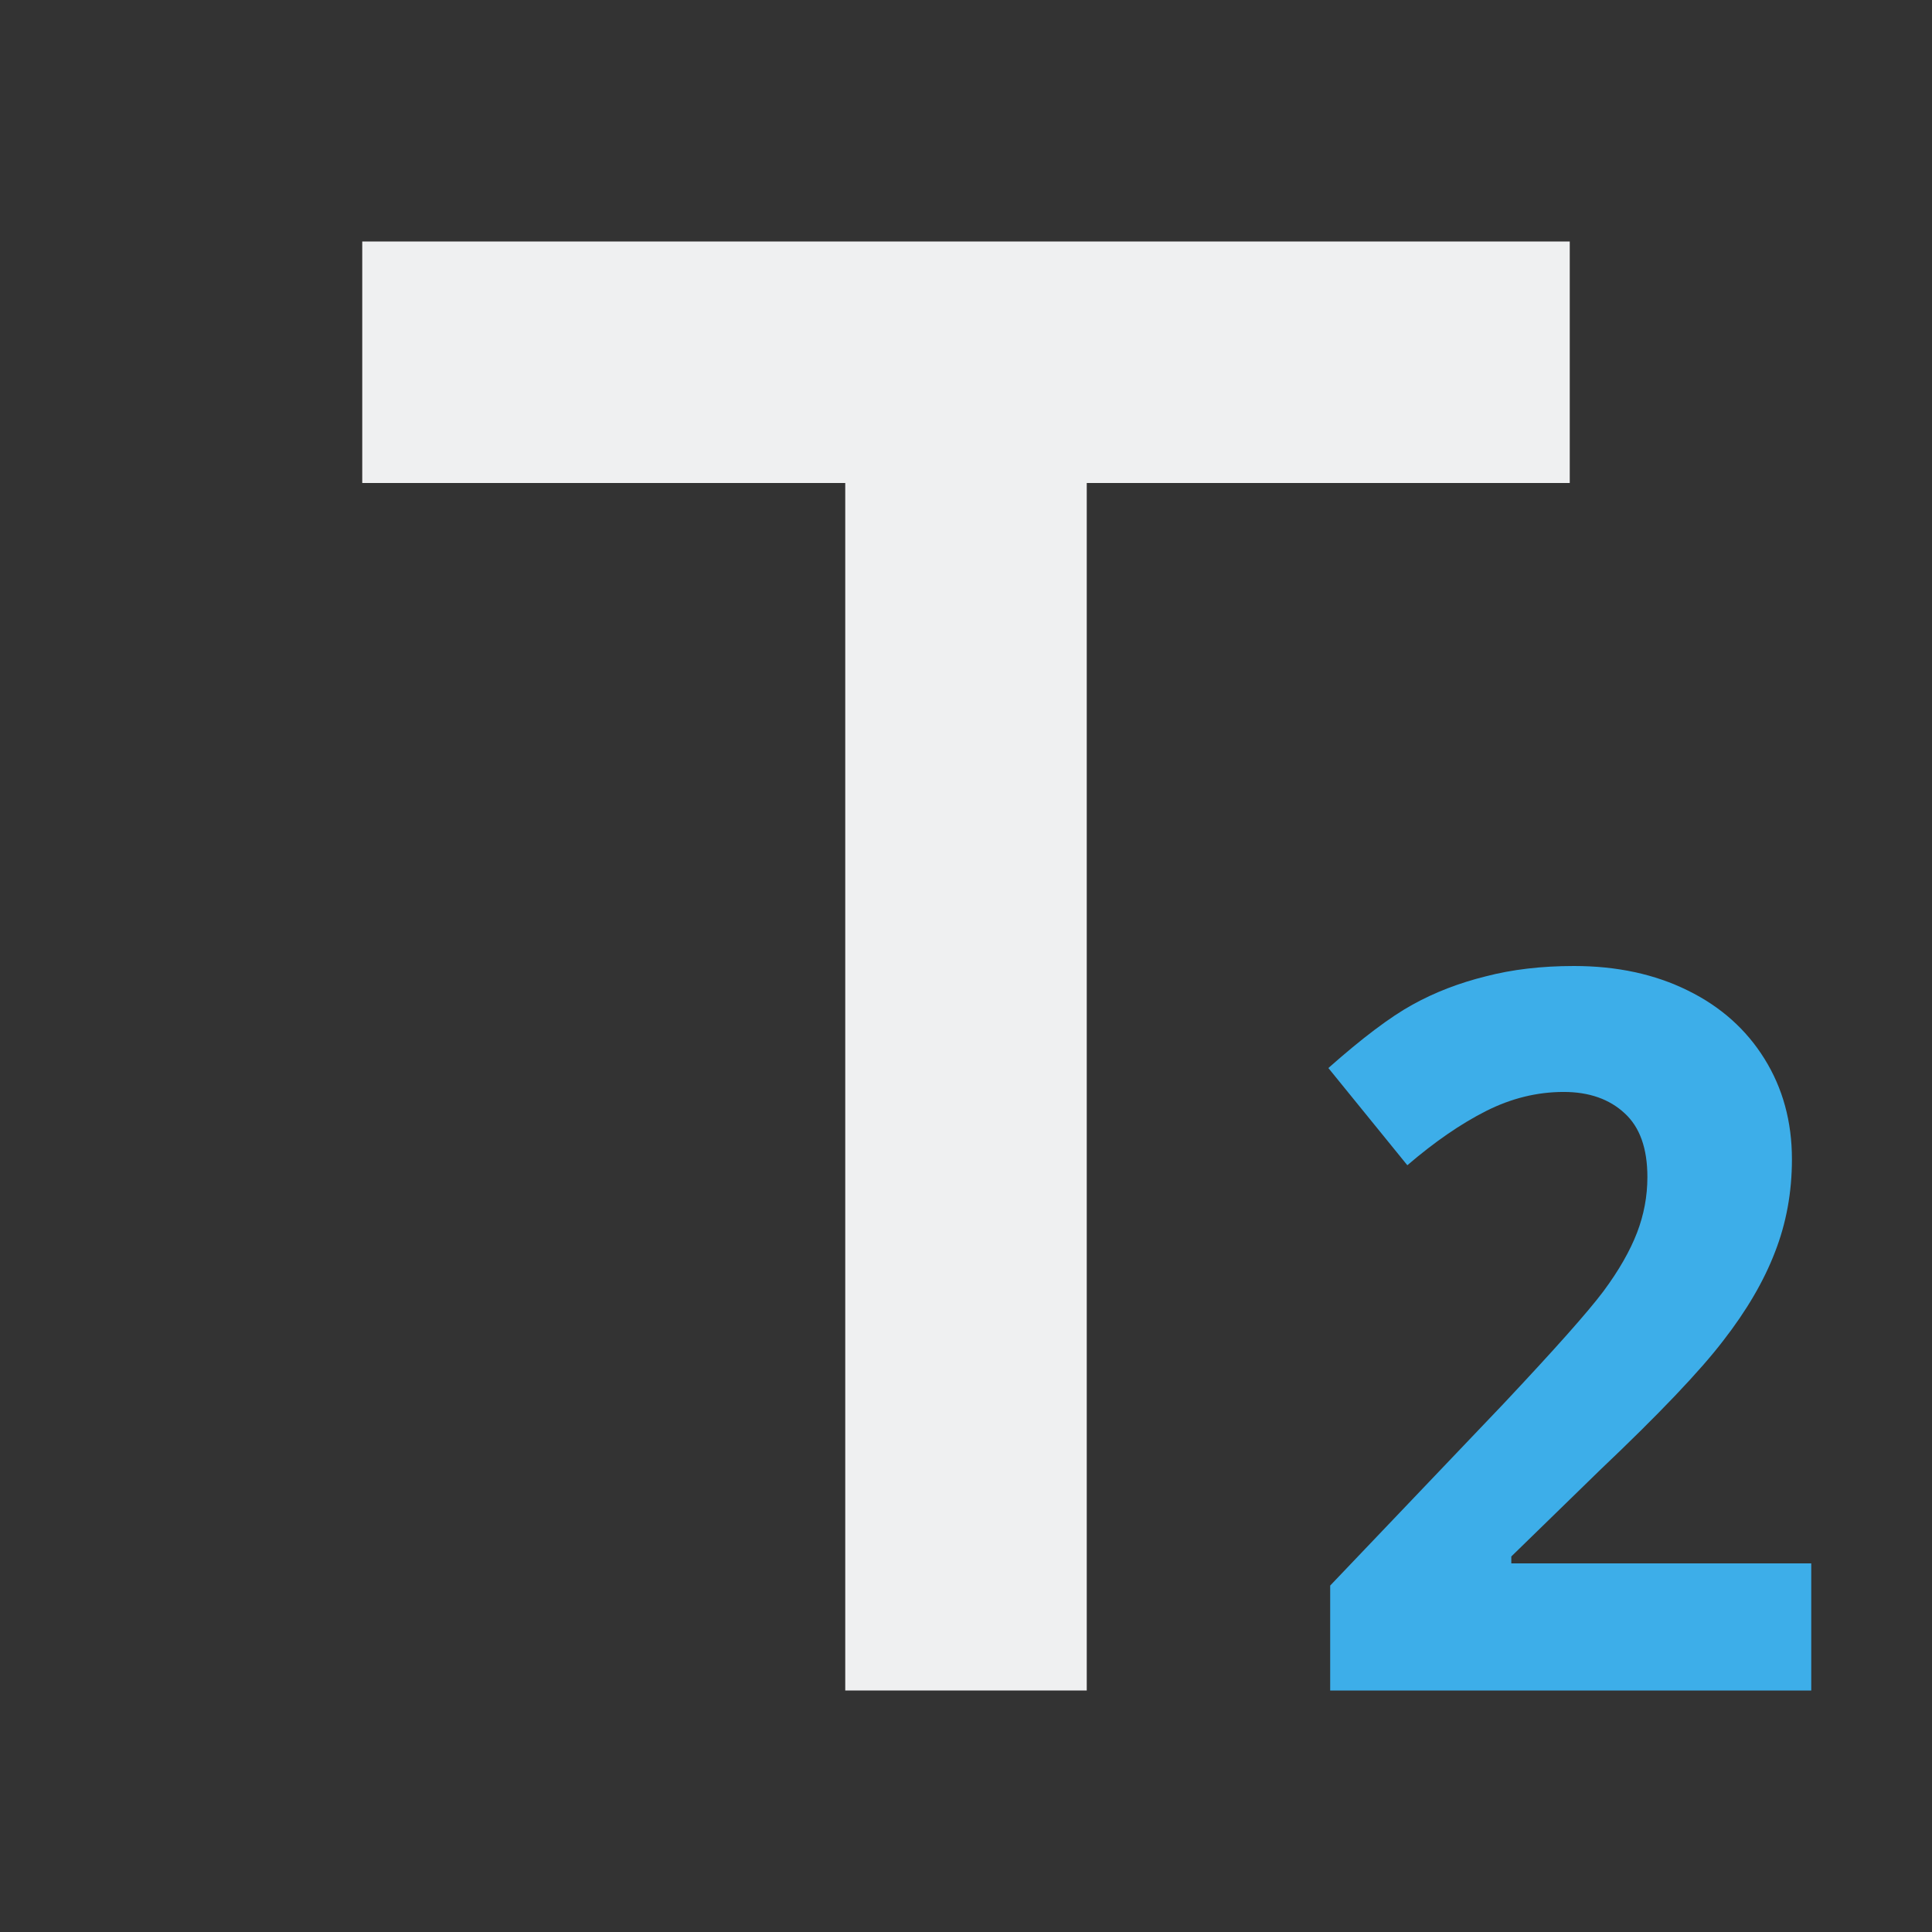 <svg viewBox="0 0 16 16" xmlns="http://www.w3.org/2000/svg"><rect x="0" y="0" width="16" height="16" fill="#333333" stroke="none"/><path d="m9 14h-2v-10h-4v-2h10v2h-4z" fill="#eff0f1"/><path d="m13.035 8c-.27 0-.514.029-.732.086-.218.054-.421.132-.605.234-.185.102-.417.277-.697.525l.654.805c.226-.194.444-.344.652-.449.208-.105.422-.158.643-.158.211 0 .379.06.504.176.127.116.189.292.189.529 0 .159-.029.313-.086.461-.057.148-.149.311-.279.486-.13.173-.406.483-.83.934l-1.432 1.502v.869h3.984v-1.053h-2.484v-.057l.734-.715c.489-.464.829-.821 1.021-1.072.195-.251.337-.495.428-.732.094-.24.141-.497.141-.77 0-.313-.076-.589-.227-.832-.151-.243-.362-.432-.635-.566-.273-.135-.587-.203-.943-.203z" fill="#3daee9"/></svg>